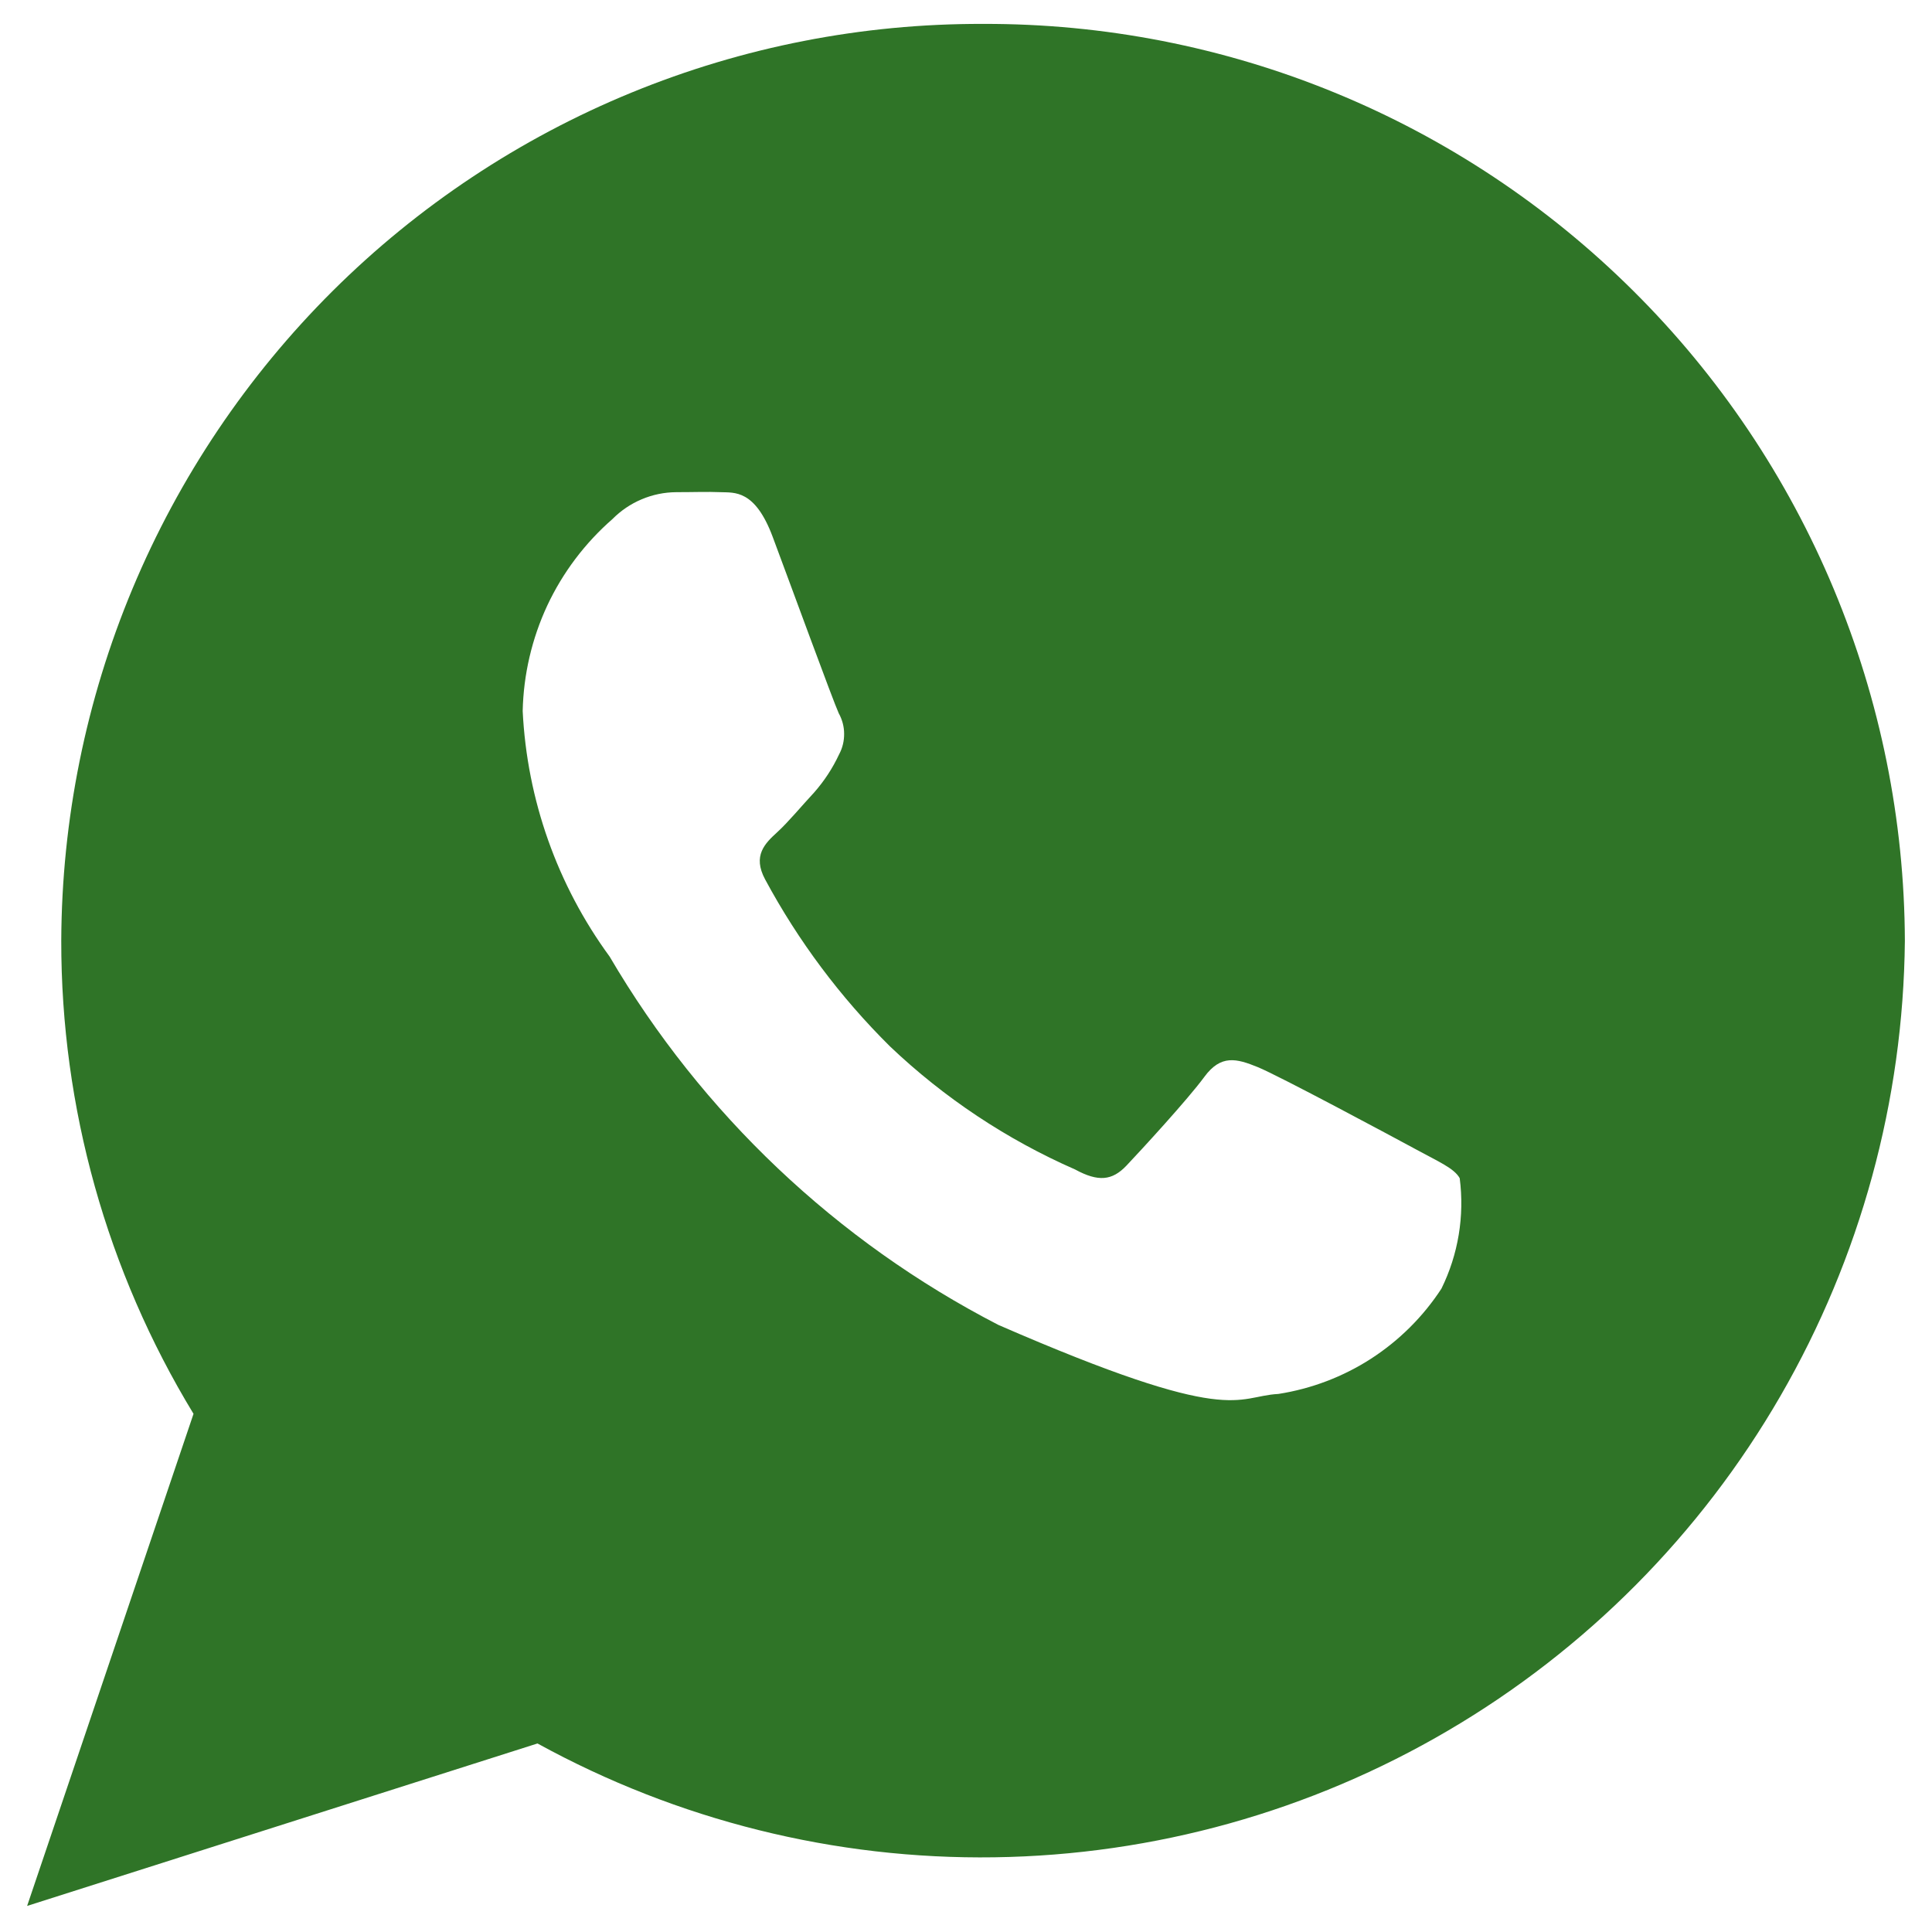<svg width="24" height="24" viewBox="0 0 24 24" fill="none" xmlns="http://www.w3.org/2000/svg">
<path d="M12.212 0.297C10.714 0.292 9.229 0.582 7.843 1.151C6.457 1.72 5.196 2.557 4.133 3.614C3.07 4.672 2.225 5.928 1.646 7.313C1.067 8.698 0.767 10.183 0.761 11.684C0.758 13.758 1.327 15.792 2.404 17.563L0.337 23.676L6.677 21.658C8.416 22.613 10.372 23.101 12.354 23.072C14.337 23.044 16.279 22.502 17.99 21.497C19.701 20.493 21.123 19.061 22.117 17.342C23.111 15.623 23.644 13.675 23.663 11.688C23.658 10.187 23.357 8.701 22.779 7.316C22.201 5.931 21.356 4.673 20.292 3.616C19.229 2.558 17.968 1.72 16.581 1.151C15.195 0.582 13.71 0.292 12.212 0.297ZM17.906 16.008C17.679 16.356 17.381 16.652 17.032 16.878C16.683 17.103 16.291 17.252 15.881 17.316C15.344 17.344 15.329 17.733 12.401 16.458C10.392 15.421 8.718 13.835 7.573 11.883C6.923 10.995 6.547 9.934 6.493 8.833C6.503 8.38 6.607 7.934 6.798 7.523C6.99 7.113 7.266 6.747 7.607 6.449C7.711 6.344 7.834 6.26 7.97 6.203C8.106 6.145 8.252 6.115 8.4 6.114C8.631 6.114 8.78 6.107 8.951 6.114C9.122 6.121 9.378 6.078 9.599 6.67C9.82 7.261 10.351 8.713 10.419 8.86C10.462 8.938 10.486 9.025 10.486 9.115C10.487 9.204 10.466 9.292 10.424 9.37C10.344 9.542 10.239 9.702 10.114 9.844C9.961 10.008 9.793 10.212 9.656 10.337C9.504 10.476 9.345 10.628 9.505 10.925C9.917 11.69 10.439 12.388 11.056 12.999C11.728 13.638 12.507 14.156 13.356 14.528C13.643 14.684 13.815 14.667 13.993 14.48C14.171 14.292 14.755 13.658 14.961 13.377C15.167 13.097 15.361 13.149 15.624 13.256C15.887 13.363 17.298 14.12 17.586 14.276C17.874 14.433 18.065 14.513 18.133 14.636C18.194 15.106 18.115 15.583 17.906 16.008Z" fill="#2F7427"/>
</svg>
